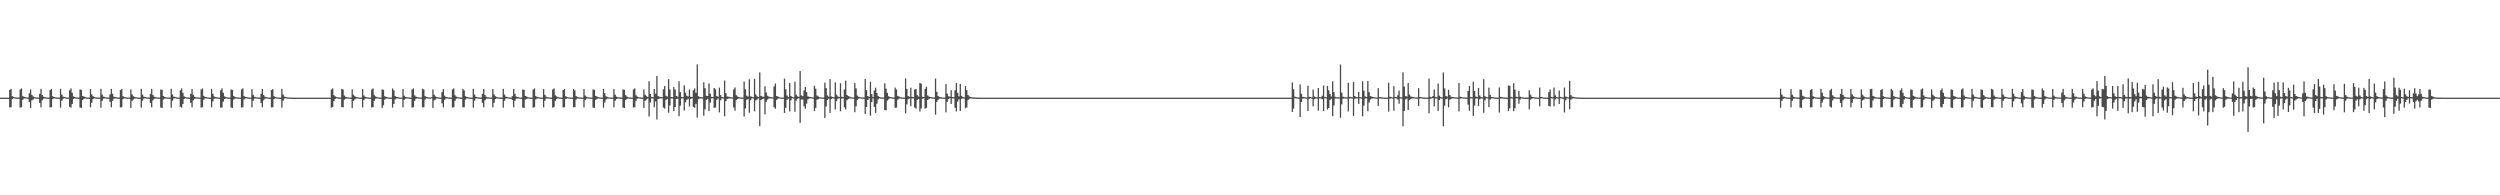 <?xml version="1.0" encoding="UTF-8"?>
<svg xmlns="http://www.w3.org/2000/svg" width="1920" height="150">
  <path d="M0 75.000h1v1.000H0zM1 75.000h1v1.000H1zM2 75.000h1v1.000H2zM3 75.000h1v1.000H3zM4 75.000h1v1.000H4zM5 75.000h1v1.000H5zM6 75.000h1v1.000H6zM7 69.120h1v13.370H7zM8 68.409h1v13.957H8zM9 73.886h1v2.270H9zM10 74.444h1v1.099H10zM11 74.735h1v1.000H11zM12 74.823h1v1.000H12zM13 74.901h1v1.000H13zM14 74.930h1v1.000H14zM15 68.717h1v13.926H15zM16 67.882h1v14.386H16zM17 73.775h1v2.864H17zM18 74.382h1v1.298H18zM19 74.594h1v1.000H19zM20 74.796h1v1.000H20zM21 74.894h1v1.000H21zM22 71.664h1v6.656H22zM23 68.687h1v14.213H23zM24 72.791h1v4.325H24zM25 74.044h1v2.375H25zM26 74.577h1v1.000H26zM27 74.765h1v1.000H27zM28 74.847h1v1.000H28zM29 74.926h1v1.000H29zM30 72.084h1v6.905H30zM31 68.248h1v14.185H31zM32 72.935h1v4.124H32zM33 74.251h1v1.617H33zM34 74.605h1v1.000H34zM35 74.779h1v1.000H35zM36 74.896h1v1.000H36zM37 74.931h1v1.000H37zM38 69.117h1v13.362H38zM39 68.410h1v13.954H39zM40 73.885h1v2.264H40zM41 74.449h1v1.088H41zM42 74.773h1v1.000H42zM43 74.842h1v1.000H43zM44 74.900h1v1.000H44zM45 74.928h1v1.000H45zM46 68.200h1v14.513H46zM47 72.568h1v4.849H47zM48 74.170h1v1.727H48zM49 74.449h1v1.000H49zM50 74.739h1v1.000H50zM51 74.853h1v1.000H51zM52 74.922h1v1.000H52zM53 69.342h1v12.745H53zM54 67.897h1v14.749H54zM55 71.273h1v8.545H55zM56 74.026h1v2.019H56zM57 74.533h1v1.000H57zM58 74.770h1v1.000H58zM59 74.847h1v1.000H59zM60 74.916h1v1.000H60zM61 68.702h1v13.904H61zM62 68.998h1v13.883H62zM63 73.661h1v3.069H63zM64 74.134h1v1.861H64zM65 74.624h1v1.000H65zM66 74.817h1v1.000H66zM67 74.888h1v1.000H67zM68 74.929h1v1.000H68zM69 68.413h1v14.060H69zM70 72.436h1v6.440H70zM71 73.882h1v2.265H71zM72 74.442h1v1.089H72zM73 74.773h1v1.000H73zM74 74.861h1v1.000H74zM75 74.912h1v1.000H75zM76 74.929h1v1.000H76zM77 68.207h1v14.505H77zM78 72.593h1v4.806H78zM79 74.187h1v1.555H79zM80 74.451h1v1.000H80zM81 74.767h1v1.000H81zM82 74.851h1v1.000H82zM83 74.922h1v1.000H83zM84 72.517h1v5.676H84zM85 68.257h1v14.176H85zM86 71.986h1v5.459H86zM87 74.250h1v1.619H87zM88 74.502h1v1.107H88zM89 74.714h1v1.000H89zM90 74.896h1v1.000H90zM91 74.929h1v1.000H91zM92 69.121h1v13.363H92zM93 68.406h1v13.960H93zM94 73.880h1v2.270H94zM95 74.441h1v1.099H95zM96 74.734h1v1.000H96zM97 74.819h1v1.000H97zM98 74.902h1v1.000H98zM99 74.929h1v1.000H99zM100 68.676h1v14.217H100zM101 72.465h1v4.968H101zM102 73.880h1v2.548H102zM103 74.434h1v1.274H103zM104 74.685h1v1.000H104zM105 74.845h1v1.000H105zM106 74.909h1v1.000H106zM107 74.932h1v1.000H107zM108 68.200h1v14.514H108zM109 72.590h1v4.798H109zM110 74.246h1v1.458H110zM111 74.453h1v1.000H111zM112 74.768h1v1.000H112zM113 74.846h1v1.000H113zM114 74.922h1v1.000H114zM115 72.069h1v6.956H115zM116 68.270h1v14.161H116zM117 72.938h1v4.121H117zM118 74.252h1v1.622H118zM119 74.605h1v1.000H119zM120 74.782h1v1.000H120zM121 74.897h1v1.000H121zM122 74.931h1v1.000H122zM123 68.697h1v13.895H123zM124 69.000h1v13.869H124zM125 73.677h1v2.755H125zM126 74.439h1v1.266H126zM127 74.685h1v1.000H127zM128 74.846h1v1.000H128zM129 74.891h1v1.000H129zM130 74.930h1v1.000H130zM131 68.204h1v14.503H131zM132 72.581h1v4.832H132zM133 74.176h1v1.565H133zM134 74.453h1v1.000H134zM135 74.768h1v1.000H135zM136 74.851h1v1.000H136zM137 74.923h1v1.000H137zM138 69.342h1v12.738H138zM139 67.897h1v14.750H139zM140 71.276h1v8.546H140zM141 74.019h1v2.020H141zM142 74.532h1v1.000H142zM143 74.769h1v1.000H143zM144 74.845h1v1.000H144zM145 74.917h1v1.000H145zM146 72.091h1v6.914H146zM147 68.281h1v14.148H147zM148 72.937h1v4.116H148zM149 74.284h1v1.575H149zM150 74.655h1v1.000H150zM151 74.783h1v1.000H151zM152 74.895h1v1.000H152zM153 74.933h1v1.000H153zM154 68.707h1v13.942H154zM155 67.886h1v14.367H155zM156 73.636h1v2.998H156zM157 74.379h1v1.302H157zM158 74.592h1v1.000H158zM159 74.795h1v1.000H159zM160 74.893h1v1.000H160zM161 74.933h1v1.000H161zM162 68.259h1v14.173H162zM163 72.004h1v5.908H163zM164 74.022h1v1.851H164zM165 74.500h1v1.109H165zM166 74.714h1v1.000H166zM167 74.837h1v1.000H167zM168 74.917h1v1.000H168zM169 69.332h1v13.313H169zM170 67.892h1v14.724H170zM171 71.278h1v6.811H171zM172 74.019h1v2.022H172zM173 74.532h1v1.000H173zM174 74.780h1v1.000H174zM175 74.869h1v1.000H175zM176 74.916h1v1.000H176zM177 68.689h1v13.915H177zM178 68.996h1v13.884H178zM179 73.661h1v2.777H179zM180 74.429h1v1.306H180zM181 74.689h1v1.000H181zM182 74.814h1v1.000H182zM183 74.891h1v1.000H183zM184 74.929h1v1.000H184zM185 68.723h1v13.930H185zM186 67.883h1v14.393H186zM187 73.777h1v2.612H187zM188 74.379h1v1.299H188zM189 74.585h1v1.000H189zM190 74.822h1v1.000H190zM191 74.907h1v1.000H191zM192 74.933h1v1.000H192zM193 68.413h1v14.071H193zM194 72.860h1v4.489H194zM195 74.310h1v1.393H195zM196 74.659h1v1.000H196zM197 74.793h1v1.000H197zM198 74.855h1v1.000H198zM199 74.913h1v1.000H199zM200 72.058h1v6.977H200zM201 68.283h1v14.148H201zM202 72.931h1v4.142H202zM203 74.260h1v1.618H203zM204 74.601h1v1.000H204zM205 74.783h1v1.000H205zM206 74.896h1v1.000H206zM207 74.932h1v1.000H207zM208 69.134h1v13.341H208zM209 68.411h1v13.950H209zM210 73.885h1v2.266H210zM211 74.444h1v1.090H211zM212 74.775h1v1.000H212zM213 74.841h1v1.000H213zM214 74.903h1v1.000H214zM215 74.930h1v1.000H215zM216 68.200h1v14.511H216zM217 72.582h1v4.817H217zM218 74.185h1v1.551H218zM219 74.451h1v1.000H219zM220 74.768h1v1.000H220zM221 74.849h1v1.000H221zM222 74.923h1v1.000H222zM223 74.946h1v1.000H223zM224 74.968h1v1.000H224zM225 74.974h1v1.000H225zM226 74.986h1v1.000H226zM227 74.991h1v1.000H227zM228 74.994h1v1.000H228zM229 74.996h1v1.000H229zM230 74.997h1v1.000H230zM231 74.998h1v1.000H231zM232 74.999h1v1.000H232zM233 74.999h1v1.000H233zM234 74.999h1v1.000H234zM235 75.000h1v1.000H235zM236 75.000h1v1.000H236zM237 75.000h1v1.000H237zM238 75.000h1v1.000H238zM239 75.000h1v1.000H239zM240 75.000h1v1.000H240zM241 75.000h1v1.000H241zM242 75.000h1v1.000H242zM243 75.000h1v1.000H243zM244 75.000h1v1.000H244zM245 75.000h1v1.000H245zM246 75.000h1v1.000H246zM247 75.000h1v1.000H247zM248 75.000h1v1.000H248zM249 75.000h1v1.000H249zM250 75.000h1v1.000H250zM251 75.000h1v1.000H251zM252 75.000h1v1.000H252zM253 75.000h1v1.000H253zM254 68.692h1v13.958H254zM255 67.880h1v14.358H255zM256 73.083h1v4.557H256zM257 74.023h1v2.022H257zM258 74.534h1v1.000H258zM259 74.780h1v1.000H259zM260 74.871h1v1.000H260zM261 74.917h1v1.000H261zM262 68.275h1v13.968H262zM263 68.743h1v13.685H263zM264 73.367h1v3.161H264zM265 74.388h1v1.479H265zM266 74.666h1v1.000H266zM267 74.781h1v1.000H267zM268 74.899h1v1.000H268zM269 74.930h1v1.000H269zM270 68.700h1v14.194H270zM271 72.766h1v4.677H271zM272 73.880h1v2.546H272zM273 74.434h1v1.272H273zM274 74.686h1v1.000H274zM275 74.845h1v1.000H275zM276 74.912h1v1.000H276zM277 74.944h1v1.000H277zM278 68.411h1v14.075H278zM279 73.342h1v3.530H279zM280 74.318h1v1.390H280zM281 74.662h1v1.000H281zM282 74.793h1v1.000H282zM283 74.854h1v1.000H283zM284 74.939h1v1.000H284zM285 68.699h1v13.939H285zM286 67.892h1v14.342H286zM287 73.133h1v4.260H287zM288 74.037h1v1.771H288zM289 74.589h1v1.000H289zM290 74.786h1v1.000H290zM291 74.870h1v1.000H291zM292 74.916h1v1.000H292zM293 68.666h1v14.215H293zM294 68.991h1v11.869H294zM295 73.870h1v2.566H295zM296 74.430h1v1.273H296zM297 74.682h1v1.000H297zM298 74.843h1v1.000H298zM299 74.891h1v1.000H299zM300 74.929h1v1.000H300zM301 67.898h1v14.750H301zM302 69.337h1v10.477H302zM303 73.790h1v2.603H303zM304 74.441h1v1.240H304zM305 74.619h1v1.000H305zM306 74.842h1v1.000H306zM307 74.906h1v1.000H307zM308 74.934h1v1.000H308zM309 68.407h1v14.074H309zM310 73.467h1v3.251H310zM311 74.442h1v1.260H311zM312 74.664h1v1.000H312zM313 74.792h1v1.000H313zM314 74.875h1v1.000H314zM315 74.940h1v1.000H315zM316 68.715h1v13.929H316zM317 67.880h1v14.380H317zM318 73.139h1v4.252H318zM319 74.183h1v1.624H319zM320 74.593h1v1.000H320zM321 74.789h1v1.000H321zM322 74.872h1v1.000H322zM323 74.918h1v1.000H323zM324 68.250h1v14.183H324zM325 68.739h1v13.636H325zM326 73.836h1v2.651H326zM327 74.389h1v1.222H327zM328 74.668h1v1.000H328zM329 74.778h1v1.000H329zM330 74.911h1v1.000H330zM331 74.544h1v1.000H331zM332 68.710h1v14.172H332zM333 72.777h1v4.319H333zM334 74.049h1v2.377H334zM335 74.571h1v1.000H335zM336 74.763h1v1.000H336zM337 74.845h1v1.000H337zM338 74.917h1v1.000H338zM339 70.680h1v8.711H339zM340 68.409h1v14.074H340zM341 73.471h1v3.249H341zM342 74.442h1v1.260H342zM343 74.668h1v1.000H343zM344 74.794h1v1.000H344zM345 74.877h1v1.000H345zM346 74.929h1v1.000H346zM347 68.728h1v13.921H347zM348 67.880h1v14.393H348zM349 73.143h1v4.252H349zM350 74.184h1v1.621H350zM351 74.593h1v1.000H351zM352 74.795h1v1.000H352zM353 74.867h1v1.000H353zM354 74.916h1v1.000H354zM355 68.247h1v14.184H355zM356 69.404h1v12.959H356zM357 73.827h1v2.668H357zM358 74.399h1v1.215H358zM359 74.660h1v1.000H359zM360 74.841h1v1.000H360zM361 74.911h1v1.000H361zM362 74.941h1v1.000H362zM363 68.209h1v14.492H363zM364 72.596h1v4.796H364zM365 74.246h1v1.452H365zM366 74.662h1v1.000H366zM367 74.768h1v1.000H367zM368 74.858h1v1.000H368zM369 74.924h1v1.000H369zM370 72.076h1v6.939H370zM371 68.281h1v14.149H371zM372 72.942h1v4.117H372zM373 74.277h1v1.602H373zM374 74.659h1v1.000H374zM375 74.783h1v1.000H375zM376 74.896h1v1.000H376zM377 74.931h1v1.000H377zM378 68.417h1v14.059H378zM379 72.429h1v6.464H379zM380 73.885h1v2.265H380zM381 74.434h1v1.098H381zM382 74.777h1v1.000H382zM383 74.861h1v1.000H383zM384 74.913h1v1.000H384zM385 74.929h1v1.000H385zM386 68.201h1v14.500H386zM387 72.581h1v4.833H387zM388 74.178h1v1.558H388zM389 74.449h1v1.000H389zM390 74.770h1v1.000H390zM391 74.850h1v1.000H391zM392 74.923h1v1.000H392zM393 73.805h1v2.972H393zM394 68.274h1v14.160H394zM395 71.990h1v5.438H395zM396 74.143h1v1.735H396zM397 74.504h1v1.103H397zM398 74.715h1v1.000H398zM399 74.896h1v1.000H399zM400 74.930h1v1.000H400zM401 68.684h1v13.912H401zM402 68.994h1v13.877H402zM403 73.672h1v2.770H403zM404 74.131h1v1.868H404zM405 74.624h1v1.000H405zM406 74.818h1v1.000H406zM407 74.890h1v1.000H407zM408 74.930h1v1.000H408zM409 68.722h1v13.934H409zM410 67.883h1v14.393H410zM411 73.785h1v2.611H411zM412 74.382h1v1.299H412zM413 74.595h1v1.000H413zM414 74.821h1v1.000H414zM415 74.909h1v1.000H415zM416 74.933h1v1.000H416zM417 68.414h1v14.066H417zM418 72.738h1v4.622H418zM419 74.262h1v1.436H419zM420 74.657h1v1.000H420zM421 74.797h1v1.000H421zM422 74.857h1v1.000H422zM423 74.914h1v1.000H423zM424 68.699h1v13.943H424zM425 67.883h1v14.366H425zM426 73.089h1v4.316H426zM427 74.032h1v1.949H427zM428 74.532h1v1.000H428zM429 74.782h1v1.000H429zM430 74.872h1v1.000H430zM431 74.916h1v1.000H431zM432 69.131h1v13.345H432zM433 68.416h1v13.944H433zM434 73.881h1v2.277H434zM435 74.442h1v1.090H435zM436 74.737h1v1.000H436zM437 74.838h1v1.000H437zM438 74.904h1v1.000H438zM439 74.929h1v1.000H439zM440 68.254h1v14.176H440zM441 69.415h1v12.940H441zM442 73.829h1v2.654H442zM443 74.386h1v1.225H443zM444 74.716h1v1.000H444zM445 74.839h1v1.000H445zM446 74.910h1v1.000H446zM447 74.941h1v1.000H447zM448 68.401h1v14.079H448zM449 73.350h1v3.484H449zM450 74.307h1v1.397H450zM451 74.665h1v1.000H451zM452 74.798h1v1.000H452zM453 74.860h1v1.000H453zM454 74.940h1v1.000H454zM455 68.668h1v13.955H455zM456 68.990h1v13.887H456zM457 73.647h1v3.063H457zM458 74.120h1v1.874H458zM459 74.625h1v1.000H459zM460 74.819h1v1.000H460zM461 74.886h1v1.000H461zM462 74.929h1v1.000H462zM463 68.205h1v14.504H463zM464 71.568h1v7.196H464zM465 74.035h1v2.497H465zM466 74.354h1v1.322H466zM467 74.739h1v1.000H467zM468 74.849h1v1.000H468zM469 74.922h1v1.000H469zM470 74.941h1v1.000H470zM471 68.413h1v14.074H471zM472 72.744h1v4.610H472zM473 74.193h1v1.960H473zM474 74.656h1v1.000H474zM475 74.773h1v1.000H475zM476 74.858h1v1.000H476zM477 74.914h1v1.000H477zM478 68.673h1v13.945H478zM479 68.995h1v13.880H479zM480 73.044h1v3.806H480zM481 74.125h1v1.872H481zM482 74.624h1v1.000H482zM483 74.816h1v1.000H483zM484 74.881h1v1.000H484zM485 74.928h1v1.000H485zM486 68.725h1v13.926H486zM487 67.891h1v14.387H487zM488 73.137h1v4.249H488zM489 74.180h1v1.637H489zM490 74.594h1v1.000H490zM491 74.792h1v1.000H491zM492 74.869h1v1.000H492zM493 74.918h1v1.000H493zM494 68.695h1v14.211H494zM495 72.772h1v4.652H495zM496 73.872h1v2.545H496zM497 74.437h1v1.260H497zM498 62.347h1v27.136H498zM499 72.194h1v6.515H499zM500 74.464h1v1.084H500zM501 74.663h1v1.000H501zM502 68.287h1v14.121H502zM503 71.932h1v6.005H503zM504 58.384h1v33.372H504zM505 73.829h1v2.271H505zM506 74.317h1v1.406H506zM507 74.439h1v1.087H507zM508 74.699h1v1.000H508zM509 68.624h1v13.993H509zM510 66.081h1v17.303H510zM511 73.459h1v3.234H511zM512 74.156h1v1.797H512zM513 60.756h1v25.848H513zM514 68.702h1v12.273H514zM515 74.445h1v1.198H515zM516 74.673h1v1.000H516zM517 66.858h1v18.467H517zM518 68.839h1v13.378H518zM519 73.670h1v2.437H519zM520 74.300h1v1.419H520zM521 62.392h1v26.874H521zM522 70.782h1v10.387H522zM523 74.417h1v1.158H523zM524 74.607h1v1.000H524zM525 65.545h1v19.415H525zM526 71.155h1v7.434H526zM527 73.531h1v3.181H527zM528 74.110h1v1.718H528zM529 68.770h1v12.977H529zM530 74.255h1v1.747H530zM531 74.588h1v1.000H531zM532 69.320h1v12.749H532zM533 67.915h1v14.837H533zM534 71.284h1v8.412H534zM535 49.476h1v40.831H535zM536 73.921h1v2.178H536zM537 74.449h1v1.198H537zM538 74.617h1v1.000H538zM539 74.761h1v1.000H539zM540 63.201h1v25.619H540zM541 67.739h1v16.239H541zM542 73.552h1v3.131H542zM543 73.746h1v2.158H543zM544 64.030h1v21.335H544zM545 71.914h1v6.900H545zM546 74.324h1v1.245H546zM547 74.488h1v1.000H547zM548 67.609h1v15.235H548zM549 68.599h1v13.966H549zM550 73.799h1v2.813H550zM551 74.365h1v1.310H551zM552 67.302h1v19.015H552zM553 73.005h1v4.066H553zM554 74.503h1v1.000H554zM555 74.716h1v1.000H555zM556 61.781h1v27.505H556zM557 71.545h1v6.185H557zM558 74.086h1v1.995H558zM559 74.258h1v1.470H559zM560 74.606h1v1.000H560zM561 74.634h1v1.000H561zM562 74.843h1v1.000H562zM563 68.733h1v13.795H563zM564 67.189h1v17.856H564zM565 73.114h1v3.800H565zM566 74.067h1v2.024H566zM567 74.605h1v1.000H567zM568 74.771h1v1.000H568zM569 74.840h1v1.000H569zM570 74.903h1v1.000H570zM571 62.628h1v26.866H571zM572 68.572h1v14.735H572zM573 73.467h1v3.173H573zM574 74.166h1v1.894H574zM575 60.875h1v25.711H575zM576 73.881h1v3.132H576zM577 74.390h1v1.119H577zM578 74.696h1v1.000H578zM579 60.561h1v24.965H579zM580 72.515h1v4.591H580zM581 74.017h1v2.422H581zM582 74.449h1v1.102H582zM583 55.581h1v41.354H583zM584 73.612h1v3.157H584zM585 74.169h1v1.930H585zM586 74.297h1v1.359H586zM587 66.256h1v21.555H587zM588 71.037h1v7.128H588zM589 73.523h1v2.976H589zM590 74.128h1v1.537H590zM591 74.556h1v1.000H591zM592 74.659h1v1.000H592zM593 74.779h1v1.000H593zM594 66.389h1v15.969H594zM595 64.177h1v19.356H595zM596 73.792h1v2.886H596zM597 74.146h1v1.568H597zM598 74.677h1v1.000H598zM599 74.788h1v1.000H599zM600 74.898h1v1.000H600zM601 74.895h1v1.000H601zM602 60.341h1v26.398H602zM603 68.556h1v14.227H603zM604 73.356h1v3.247H604zM605 74.419h1v1.352H605zM606 63.692h1v21.869H606zM607 73.746h1v3.298H607zM608 74.467h1v1.000H608zM609 74.751h1v1.000H609zM610 62.697h1v23.101H610zM611 72.673h1v4.574H611zM612 73.989h1v1.911H612zM613 74.418h1v1.090H613zM614 54.508h1v39.852H614zM615 73.260h1v3.251H615zM616 73.898h1v2.474H616zM617 69.429h1v12.191H617zM618 66.742h1v16.836H618zM619 70.777h1v8.855H619zM620 73.976h1v2.377H620zM621 74.352h1v1.312H621zM622 74.538h1v1.000H622zM623 74.714h1v1.000H623zM624 74.824h1v1.000H624zM625 65.829h1v19.500H625zM626 68.102h1v14.782H626zM627 73.350h1v3.239H627zM628 74.107h1v1.952H628zM629 74.620h1v1.000H629zM630 74.782h1v1.000H630zM631 74.843h1v1.000H631zM632 74.908h1v1.000H632zM633 63.452h1v27.214H633zM634 67.662h1v14.177H634zM635 73.242h1v3.579H635zM636 74.270h1v1.490H636zM637 60.757h1v25.996H637zM638 74.018h1v2.135H638zM639 74.449h1v1.000H639zM640 74.703h1v1.000H640zM641 63.238h1v20.893H641zM642 72.633h1v5.073H642zM643 74.037h1v1.791H643zM644 74.507h1v1.012H644zM645 63.912h1v21.518H645zM646 74.225h1v1.547H646zM647 74.584h1v1.000H647zM648 68.734h1v13.758H648zM649 61.905h1v22.074H649zM650 72.896h1v4.132H650zM651 73.802h1v2.278H651zM652 74.191h1v1.401H652zM653 74.675h1v1.000H653zM654 74.732h1v1.000H654zM655 74.852h1v1.000H655zM656 63.869h1v22.283H656zM657 67.851h1v13.798H657zM658 73.392h1v3.298H658zM659 74.321h1v1.468H659zM660 74.593h1v1.000H660zM661 74.763h1v1.000H661zM662 74.815h1v1.000H662zM663 74.913h1v1.000H663zM664 60.609h1v26.885H664zM665 69.258h1v12.942H665zM666 73.719h1v3.071H666zM667 74.374h1v1.197H667zM668 62.853h1v26.043H668zM669 72.240h1v6.203H669zM670 74.479h1v1.051H670zM671 69.425h1v12.689H671zM672 67.322h1v19.366H672zM673 71.422h1v8.207H673zM674 73.772h1v2.477H674zM675 74.519h1v1.000H675zM676 74.763h1v1.000H676zM677 74.815h1v1.000H677zM678 74.900h1v1.000H678zM679 63.973h1v20.604H679zM680 68.040h1v16.769H680zM681 71.344h1v5.914H681zM682 73.951h1v2.306H682zM683 74.464h1v1.000H683zM684 74.640h1v1.000H684zM685 74.811h1v1.000H685zM686 74.875h1v1.000H686zM687 67.259h1v15.579H687zM688 68.771h1v13.855H688zM689 73.604h1v2.978H689zM690 74.202h1v1.556H690zM691 74.619h1v1.000H691zM692 74.760h1v1.000H692zM693 74.882h1v1.000H693zM694 74.928h1v1.000H694zM695 60.271h1v26.737H695zM696 68.230h1v11.939H696zM697 73.768h1v2.449H697zM698 74.325h1v1.374H698zM699 67.310h1v14.260H699zM700 74.368h1v1.222H700zM701 74.589h1v1.000H701zM702 68.660h1v13.899H702zM703 68.302h1v15.174H703zM704 73.134h1v3.594H704zM705 74.142h1v1.841H705zM706 63.751h1v21.888H706zM707 64.228h1v19.051H707zM708 74.327h1v1.490H708zM709 74.502h1v1.000H709zM710 68.238h1v15.213H710zM711 66.574h1v16.248H711zM712 73.307h1v3.504H712zM713 74.129h1v1.849H713zM714 74.498h1v1.000H714zM715 74.656h1v1.000H715zM716 74.800h1v1.000H716zM717 74.866h1v1.000H717zM718 60.299h1v27.774H718zM719 70.527h1v7.744H719zM720 73.709h1v2.993H720zM721 74.413h1v1.343H721zM722 74.672h1v1.000H722zM723 74.796h1v1.000H723zM724 74.887h1v1.000H724zM725 74.905h1v1.000H725zM726 64.626h1v21.696H726zM727 71.956h1v6.278H727zM728 73.874h1v2.108H728zM729 74.283h1v1.226H729zM730 69.270h1v10.597H730zM731 74.491h1v1.044H731zM732 74.701h1v1.000H732zM733 69.311h1v13.425H733zM734 63.732h1v21.891H734zM735 71.261h1v6.791H735zM736 73.960h1v2.288H736zM737 64.456h1v20.790H737zM738 73.637h1v2.314H738zM739 74.558h1v1.000H739zM740 74.765h1v1.000H740zM741 66.078h1v17.082H741zM742 69.173h1v13.300H742zM743 72.970h1v3.931H743zM744 74.096h1v1.770H744zM745 74.456h1v1.105H745zM746 74.661h1v1.000H746zM747 74.809h1v1.000H747zM748 74.878h1v1.000H748zM749 74.908h1v1.000H749zM750 74.957h1v1.000H750zM751 74.973h1v1.000H751zM752 74.977h1v1.000H752zM753 74.987h1v1.000H753zM754 74.992h1v1.000H754zM755 74.988h1v1.000H755zM756 74.987h1v1.000H756zM757 74.993h1v1.000H757zM758 74.995h1v1.000H758zM759 74.994h1v1.000H759zM760 74.996h1v1.000H760zM761 74.996h1v1.000H761zM762 74.997h1v1.000H762zM763 74.997h1v1.000H763zM764 74.994h1v1.000H764zM765 74.996h1v1.000H765zM766 74.997h1v1.000H766zM767 74.998h1v1.000H767zM768 74.998h1v1.000H768zM769 74.998h1v1.000H769zM770 74.999h1v1.000H770zM771 74.997h1v1.000H771zM772 74.998h1v1.000H772zM773 74.997h1v1.000H773zM774 74.999h1v1.000H774zM775 74.999h1v1.000H775zM776 74.999h1v1.000H776zM777 75.000h1v1.000H777zM778 74.998h1v1.000H778zM779 75.000h1v1.000H779zM780 75.000h1v1.000H780zM781 74.996h1v1.000H781zM782 75.000h1v1.000H782zM783 75.000h1v1.000H783zM784 75.000h1v1.000H784zM785 75.000h1v1.000H785zM786 75.000h1v1.000H786zM787 75.000h1v1.000H787zM788 75.000h1v1.000H788zM789 75.000h1v1.000H789zM790 75.000h1v1.000H790zM791 75.000h1v1.000H791zM792 75.000h1v1.000H792zM793 75.000h1v1.000H793zM794 75.000h1v1.000H794zM795 75.000h1v1.000H795zM796 75.000h1v1.000H796zM797 75.000h1v1.000H797zM798 75.000h1v1.000H798zM799 75.000h1v1.000H799zM800 75.000h1v1.000H800zM801 75.000h1v1.000H801zM802 75.000h1v1.000H802zM803 75.000h1v1.000H803zM804 75.000h1v1.000H804zM805 75.000h1v1.000H805zM806 75.000h1v1.000H806zM807 75.000h1v1.000H807zM808 75.000h1v1.000H808zM809 75.000h1v1.000H809zM810 75.000h1v1.000H810zM811 75.000h1v1.000H811zM812 75.000h1v1.000H812zM813 75.000h1v1.000H813zM814 75.000h1v1.000H814zM815 75.000h1v1.000H815zM816 75.000h1v1.000H816zM817 75.000h1v1.000H817zM818 75.000h1v1.000H818zM819 75.000h1v1.000H819zM820 75.000h1v1.000H820zM821 75.000h1v1.000H821zM822 75.000h1v1.000H822zM823 75.000h1v1.000H823zM824 75.000h1v1.000H824zM825 75.000h1v1.000H825zM826 75.000h1v1.000H826zM827 75.000h1v1.000H827zM828 75.000h1v1.000H828zM829 75.000h1v1.000H829zM830 75.000h1v1.000H830zM831 75.000h1v1.000H831zM832 75.000h1v1.000H832zM833 75.000h1v1.000H833zM834 75.000h1v1.000H834zM835 75.000h1v1.000H835zM836 75.000h1v1.000H836zM837 75.000h1v1.000H837zM838 75.000h1v1.000H838zM839 75.000h1v1.000H839zM840 75.000h1v1.000H840zM841 75.000h1v1.000H841zM842 75.000h1v1.000H842zM843 75.000h1v1.000H843zM844 75.000h1v1.000H844zM845 75.000h1v1.000H845zM846 75.000h1v1.000H846zM847 75.000h1v1.000H847zM848 75.000h1v1.000H848zM849 75.000h1v1.000H849zM850 75.000h1v1.000H850zM851 75.000h1v1.000H851zM852 75.000h1v1.000H852zM853 75.000h1v1.000H853zM854 75.000h1v1.000H854zM855 75.000h1v1.000H855zM856 75.000h1v1.000H856zM857 75.000h1v1.000H857zM858 75.000h1v1.000H858zM859 75.000h1v1.000H859zM860 75.000h1v1.000H860zM861 75.000h1v1.000H861zM862 75.000h1v1.000H862zM863 75.000h1v1.000H863zM864 75.000h1v1.000H864zM865 75.000h1v1.000H865zM866 75.000h1v1.000H866zM867 75.000h1v1.000H867zM868 75.000h1v1.000H868zM869 75.000h1v1.000H869zM870 75.000h1v1.000H870zM871 75.000h1v1.000H871zM872 75.000h1v1.000H872zM873 75.000h1v1.000H873zM874 75.000h1v1.000H874zM875 75.000h1v1.000H875zM876 75.000h1v1.000H876zM877 75.000h1v1.000H877zM878 75.000h1v1.000H878zM879 75.000h1v1.000H879zM880 75.000h1v1.000H880zM881 75.000h1v1.000H881zM882 75.000h1v1.000H882zM883 75.000h1v1.000H883zM884 75.000h1v1.000H884zM885 75.000h1v1.000H885zM886 75.000h1v1.000H886zM887 75.000h1v1.000H887zM888 75.000h1v1.000H888zM889 75.000h1v1.000H889zM890 75.000h1v1.000H890zM891 75.000h1v1.000H891zM892 75.000h1v1.000H892zM893 75.000h1v1.000H893zM894 75.000h1v1.000H894zM895 75.000h1v1.000H895zM896 75.000h1v1.000H896zM897 75.000h1v1.000H897zM898 75.000h1v1.000H898zM899 75.000h1v1.000H899zM900 75.000h1v1.000H900zM901 75.000h1v1.000H901zM902 75.000h1v1.000H902zM903 75.000h1v1.000H903zM904 75.000h1v1.000H904zM905 75.000h1v1.000H905zM906 75.000h1v1.000H906zM907 75.000h1v1.000H907zM908 75.000h1v1.000H908zM909 75.000h1v1.000H909zM910 75.000h1v1.000H910zM911 75.000h1v1.000H911zM912 75.000h1v1.000H912zM913 75.000h1v1.000H913zM914 75.000h1v1.000H914zM915 75.000h1v1.000H915zM916 75.000h1v1.000H916zM917 75.000h1v1.000H917zM918 75.000h1v1.000H918zM919 75.000h1v1.000H919zM920 75.000h1v1.000H920zM921 75.000h1v1.000H921zM922 75.000h1v1.000H922zM923 75.000h1v1.000H923zM924 75.000h1v1.000H924zM925 75.000h1v1.000H925zM926 75.000h1v1.000H926zM927 75.000h1v1.000H927zM928 75.000h1v1.000H928zM929 75.000h1v1.000H929zM930 75.000h1v1.000H930zM931 75.000h1v1.000H931zM932 75.000h1v1.000H932zM933 75.000h1v1.000H933zM934 75.000h1v1.000H934zM935 75.000h1v1.000H935zM936 75.000h1v1.000H936zM937 75.000h1v1.000H937zM938 75.000h1v1.000H938zM939 75.000h1v1.000H939zM940 75.000h1v1.000H940zM941 75.000h1v1.000H941zM942 75.000h1v1.000H942zM943 75.000h1v1.000H943zM944 75.000h1v1.000H944zM945 75.000h1v1.000H945zM946 75.000h1v1.000H946zM947 75.000h1v1.000H947zM948 75.000h1v1.000H948zM949 75.000h1v1.000H949zM950 75.000h1v1.000H950zM951 75.000h1v1.000H951zM952 75.000h1v1.000H952zM953 75.000h1v1.000H953zM954 75.000h1v1.000H954zM955 75.000h1v1.000H955zM956 75.000h1v1.000H956zM957 75.000h1v1.000H957zM958 75.000h1v1.000H958zM959 75.000h1v1.000H959zM960 75.000h1v1.000H960zM961 75.000h1v1.000H961zM962 75.000h1v1.000H962zM963 75.000h1v1.000H963zM964 75.000h1v1.000H964zM965 75.000h1v1.000H965zM966 75.000h1v1.000H966zM967 75.000h1v1.000H967zM968 75.000h1v1.000H968zM969 75.000h1v1.000H969zM970 75.000h1v1.000H970zM971 75.000h1v1.000H971zM972 75.000h1v1.000H972zM973 75.000h1v1.000H973zM974 75.000h1v1.000H974zM975 75.000h1v1.000H975zM976 75.000h1v1.000H976zM977 75.000h1v1.000H977zM978 75.000h1v1.000H978zM979 75.000h1v1.000H979zM980 75.000h1v1.000H980zM981 75.000h1v1.000H981zM982 75.000h1v1.000H982zM983 75.000h1v1.000H983zM984 75.000h1v1.000H984zM985 75.000h1v1.000H985zM986 75.000h1v1.000H986zM987 75.000h1v1.000H987zM988 75.000h1v1.000H988zM989 75.000h1v1.000H989zM990 75.000h1v1.000H990zM991 75.000h1v1.000H991zM992 63.333h1v22.652H992zM993 68.512h1v14.928H993zM994 74.266h1v1.252H994zM995 74.520h1v1.000H995zM996 74.789h1v1.000H996zM997 74.855h1v1.000H997zM998 64.824h1v25.013H998zM999 72.000h1v6.364H999zM1000 74.348h1v1.403H1000zM1001 74.519h1v1.000H1001zM1002 74.701h1v1.000H1002zM1003 74.843h1v1.000H1003zM1004 65.875h1v19.419H1004zM1005 74.359h1v1.455H1005zM1006 74.494h1v1.000H1006zM1007 74.813h1v1.000H1007zM1008 68.816h1v12.838H1008zM1009 74.106h1v2.045H1009zM1010 74.655h1v1.000H1010zM1011 74.762h1v1.000H1011zM1012 67.603h1v17.324H1012zM1013 74.524h1v1.009H1013zM1014 74.701h1v1.000H1014zM1015 73.525h1v2.732H1015zM1016 65.707h1v19.631H1016zM1017 74.448h1v1.027H1017zM1018 74.668h1v1.000H1018zM1019 65.993h1v18.137H1019zM1020 69.363h1v13.567H1020zM1021 72.257h1v4.498H1021zM1022 74.124h1v1.718H1022zM1023 62.433h1v26.831H1023zM1024 70.779h1v10.278H1024zM1025 74.331h1v1.398H1025zM1026 74.633h1v1.000H1026zM1027 74.719h1v1.000H1027zM1028 74.792h1v1.000H1028zM1029 49.553h1v40.828H1029zM1030 71.079h1v9.056H1030zM1031 74.267h1v1.517H1031zM1032 74.622h1v1.000H1032zM1033 74.702h1v1.000H1033zM1034 74.789h1v1.000H1034zM1035 63.661h1v21.934H1035zM1036 74.301h1v1.442H1036zM1037 74.540h1v1.000H1037zM1038 74.788h1v1.000H1038zM1039 62.904h1v26.106H1039zM1040 73.736h1v2.183H1040zM1041 74.509h1v1.000H1041zM1042 74.710h1v1.000H1042zM1043 70.633h1v9.177H1043zM1044 74.532h1v1.000H1044zM1045 74.784h1v1.000H1045zM1046 62.399h1v26.941H1046zM1047 69.623h1v11.586H1047zM1048 74.071h1v1.652H1048zM1049 74.552h1v1.000H1049zM1050 62.182h1v23.201H1050zM1051 70.786h1v7.986H1051zM1052 73.818h1v2.683H1052zM1053 74.125h1v1.642H1053zM1054 74.460h1v1.067H1054zM1055 74.632h1v1.000H1055zM1056 74.791h1v1.000H1056zM1057 74.883h1v1.000H1057zM1058 67.696h1v13.608H1058zM1059 74.459h1v1.111H1059zM1060 74.610h1v1.000H1060zM1061 74.818h1v1.000H1061zM1062 74.887h1v1.000H1062zM1063 74.924h1v1.000H1063zM1064 74.933h1v1.000H1064zM1065 74.968h1v1.000H1065zM1066 63.528h1v22.243H1066zM1067 74.282h1v1.474H1067zM1068 74.536h1v1.000H1068zM1069 74.794h1v1.000H1069zM1070 66.158h1v18.955H1070zM1071 74.459h1v1.012H1071zM1072 74.659h1v1.000H1072zM1073 73.163h1v3.218H1073zM1074 69.593h1v10.084H1074zM1075 74.681h1v1.000H1075zM1076 74.749h1v1.000H1076zM1077 55.572h1v41.397H1077zM1078 66.458h1v18.805H1078zM1079 73.763h1v2.579H1079zM1080 74.213h1v1.481H1080zM1081 63.725h1v20.751H1081zM1082 72.589h1v4.266H1082zM1083 74.070h1v2.013H1083zM1084 74.359h1v1.241H1084zM1085 74.578h1v1.000H1085zM1086 74.686h1v1.000H1086zM1087 74.809h1v1.000H1087zM1088 74.866h1v1.000H1088zM1089 67.698h1v13.634H1089zM1090 74.464h1v1.103H1090zM1091 74.616h1v1.000H1091zM1092 74.807h1v1.000H1092zM1093 74.877h1v1.000H1093zM1094 74.929h1v1.000H1094zM1095 74.944h1v1.000H1095zM1096 74.966h1v1.000H1096zM1097 60.363h1v26.649H1097zM1098 74.374h1v1.473H1098zM1099 74.664h1v1.000H1099zM1100 73.786h1v1.577H1100zM1101 68.782h1v12.911H1101zM1102 74.401h1v1.158H1102zM1103 74.697h1v1.000H1103zM1104 64.132h1v21.187H1104zM1105 73.452h1v3.372H1105zM1106 74.540h1v1.000H1106zM1107 74.791h1v1.000H1107zM1108 55.585h1v41.362H1108zM1109 67.903h1v13.293H1109zM1110 73.785h1v2.379H1110zM1111 74.259h1v1.437H1111zM1112 68.901h1v13.550H1112zM1113 72.978h1v3.618H1113zM1114 74.271h1v1.642H1114zM1115 74.470h1v1.087H1115zM1116 74.588h1v1.000H1116zM1117 74.787h1v1.000H1117zM1118 74.788h1v1.000H1118zM1119 74.913h1v1.000H1119zM1120 63.682h1v21.943H1120zM1121 74.290h1v1.495H1121zM1122 74.539h1v1.000H1122zM1123 74.788h1v1.000H1123zM1124 74.794h1v1.000H1124zM1125 74.855h1v1.000H1125zM1126 74.911h1v1.000H1126zM1127 69.894h1v10.468H1127zM1128 66.029h1v19.011H1128zM1129 74.440h1v1.055H1129zM1130 74.708h1v1.000H1130zM1131 62.720h1v26.287H1131zM1132 69.787h1v11.292H1132zM1133 74.072h1v1.652H1133zM1134 74.537h1v1.000H1134zM1135 67.524h1v13.969H1135zM1136 73.353h1v2.877H1136zM1137 74.549h1v1.000H1137zM1138 74.748h1v1.000H1138zM1139 60.807h1v25.787H1139zM1140 73.884h1v3.154H1140zM1141 74.468h1v1.000H1141zM1142 74.696h1v1.000H1142zM1143 67.275h1v14.960H1143zM1144 72.874h1v3.600H1144zM1145 74.440h1v1.154H1145zM1146 74.607h1v1.000H1146zM1147 74.789h1v1.000H1147zM1148 74.861h1v1.000H1148zM1149 74.906h1v1.000H1149zM1150 74.946h1v1.000H1150zM1151 67.196h1v19.215H1151zM1152 74.270h1v1.439H1152zM1153 74.578h1v1.000H1153zM1154 74.775h1v1.000H1154zM1155 74.865h1v1.000H1155zM1156 74.889h1v1.000H1156zM1157 74.921h1v1.000H1157zM1158 65.677h1v19.670H1158zM1159 65.885h1v17.337H1159zM1160 74.413h1v1.101H1160zM1161 74.703h1v1.000H1161zM1162 63.918h1v21.507H1162zM1163 68.841h1v14.254H1163zM1164 74.303h1v1.199H1164zM1165 74.587h1v1.000H1165zM1166 69.771h1v9.873H1166zM1167 74.182h1v2.251H1167zM1168 74.580h1v1.000H1168zM1169 74.818h1v1.000H1169zM1170 74.882h1v1.000H1170zM1171 74.931h1v1.000H1171zM1172 74.945h1v1.000H1172zM1173 74.961h1v1.000H1173zM1174 69.333h1v14.611H1174zM1175 72.663h1v3.924H1175zM1176 74.270h1v1.514H1176zM1177 74.510h1v1.000H1177zM1178 74.730h1v1.000H1178zM1179 74.816h1v1.000H1179zM1180 74.878h1v1.000H1180zM1181 74.939h1v1.000H1181zM1182 67.269h1v14.437H1182zM1183 74.422h1v1.135H1183zM1184 74.581h1v1.000H1184zM1185 74.839h1v1.000H1185zM1186 74.899h1v1.000H1186zM1187 74.931h1v1.000H1187zM1188 74.951h1v1.000H1188zM1189 70.771h1v10.562H1189zM1190 68.791h1v12.969H1190zM1191 74.383h1v1.154H1191zM1192 74.698h1v1.000H1192zM1193 67.251h1v14.450H1193zM1194 73.208h1v3.091H1194zM1195 74.532h1v1.000H1195zM1196 74.761h1v1.000H1196zM1197 69.504h1v10.334H1197zM1198 74.397h1v1.130H1198zM1199 74.717h1v1.000H1199zM1200 74.824h1v1.000H1200zM1201 67.274h1v19.029H1201zM1202 74.113h1v2.874H1202zM1203 74.532h1v1.000H1203zM1204 74.781h1v1.000H1204zM1205 62.035h1v21.826H1205zM1206 73.004h1v3.549H1206zM1207 74.238h1v1.529H1207zM1208 74.318h1v1.225H1208zM1209 74.643h1v1.000H1209zM1210 74.818h1v1.000H1210zM1211 74.864h1v1.000H1211zM1212 74.931h1v1.000H1212zM1213 74.951h1v1.000H1213zM1214 74.962h1v1.000H1214zM1215 74.981h1v1.000H1215zM1216 74.989h1v1.000H1216zM1217 74.993h1v1.000H1217zM1218 74.992h1v1.000H1218zM1219 74.987h1v1.000H1219zM1220 74.992h1v1.000H1220zM1221 74.996h1v1.000H1221zM1222 74.997h1v1.000H1222zM1223 74.991h1v1.000H1223zM1224 74.996h1v1.000H1224zM1225 74.997h1v1.000H1225zM1226 74.998h1v1.000H1226zM1227 74.998h1v1.000H1227zM1228 74.993h1v1.000H1228zM1229 74.998h1v1.000H1229zM1230 74.998h1v1.000H1230zM1231 74.998h1v1.000H1231zM1232 74.998h1v1.000H1232zM1233 74.999h1v1.000H1233zM1234 74.999h1v1.000H1234zM1235 74.999h1v1.000H1235zM1236 74.999h1v1.000H1236zM1237 74.999h1v1.000H1237zM1238 75.000h1v1.000H1238zM1239 75.000h1v1.000H1239zM1240 75.000h1v1.000H1240zM1241 75.000h1v1.000H1241zM1242 75.000h1v1.000H1242zM1243 75.000h1v1.000H1243zM1244 75.000h1v1.000H1244zM1245 75.000h1v1.000H1245zM1246 75.000h1v1.000H1246zM1247 75.000h1v1.000H1247zM1248 75.000h1v1.000H1248zM1249 75.000h1v1.000H1249zM1250 75.000h1v1.000H1250zM1251 75.000h1v1.000H1251zM1252 75.000h1v1.000H1252zM1253 75.000h1v1.000H1253zM1254 75.000h1v1.000H1254zM1255 75.000h1v1.000H1255zM1256 75.000h1v1.000H1256zM1257 75.000h1v1.000H1257zM1258 75.000h1v1.000H1258zM1259 75.000h1v1.000H1259zM1260 75.000h1v1.000H1260zM1261 75.000h1v1.000H1261zM1262 75.000h1v1.000H1262zM1263 75.000h1v1.000H1263zM1264 75.000h1v1.000H1264zM1265 75.000h1v1.000H1265zM1266 75.000h1v1.000H1266zM1267 75.000h1v1.000H1267zM1268 75.000h1v1.000H1268zM1269 75.000h1v1.000H1269zM1270 75.000h1v1.000H1270zM1271 75.000h1v1.000H1271zM1272 75.000h1v1.000H1272zM1273 75.000h1v1.000H1273zM1274 75.000h1v1.000H1274zM1275 75.000h1v1.000H1275zM1276 75.000h1v1.000H1276zM1277 75.000h1v1.000H1277zM1278 75.000h1v1.000H1278zM1279 75.000h1v1.000H1279zM1280 75.000h1v1.000H1280zM1281 75.000h1v1.000H1281zM1282 75.000h1v1.000H1282zM1283 75.000h1v1.000H1283zM1284 75.000h1v1.000H1284zM1285 75.000h1v1.000H1285zM1286 75.000h1v1.000H1286zM1287 75.000h1v1.000H1287zM1288 75.000h1v1.000H1288zM1289 75.000h1v1.000H1289zM1290 75.000h1v1.000H1290zM1291 75.000h1v1.000H1291zM1292 75.000h1v1.000H1292zM1293 75.000h1v1.000H1293zM1294 75.000h1v1.000H1294zM1295 75.000h1v1.000H1295zM1296 75.000h1v1.000H1296zM1297 75.000h1v1.000H1297zM1298 75.000h1v1.000H1298zM1299 75.000h1v1.000H1299zM1300 75.000h1v1.000H1300zM1301 75.000h1v1.000H1301zM1302 75.000h1v1.000H1302zM1303 75.000h1v1.000H1303zM1304 75.000h1v1.000H1304zM1305 75.000h1v1.000H1305zM1306 75.000h1v1.000H1306zM1307 75.000h1v1.000H1307zM1308 75.000h1v1.000H1308zM1309 75.000h1v1.000H1309zM1310 75.000h1v1.000H1310zM1311 75.000h1v1.000H1311zM1312 75.000h1v1.000H1312zM1313 75.000h1v1.000H1313zM1314 75.000h1v1.000H1314zM1315 75.000h1v1.000H1315zM1316 75.000h1v1.000H1316zM1317 75.000h1v1.000H1317zM1318 75.000h1v1.000H1318zM1319 75.000h1v1.000H1319zM1320 75.000h1v1.000H1320zM1321 75.000h1v1.000H1321zM1322 75.000h1v1.000H1322zM1323 75.000h1v1.000H1323zM1324 75.000h1v1.000H1324zM1325 75.000h1v1.000H1325zM1326 75.000h1v1.000H1326zM1327 75.000h1v1.000H1327zM1328 75.000h1v1.000H1328zM1329 75.000h1v1.000H1329zM1330 75.000h1v1.000H1330zM1331 75.000h1v1.000H1331zM1332 75.000h1v1.000H1332zM1333 75.000h1v1.000H1333zM1334 75.000h1v1.000H1334zM1335 75.000h1v1.000H1335zM1336 75.000h1v1.000H1336zM1337 75.000h1v1.000H1337zM1338 75.000h1v1.000H1338zM1339 75.000h1v1.000H1339zM1340 75.000h1v1.000H1340zM1341 75.000h1v1.000H1341zM1342 75.000h1v1.000H1342zM1343 75.000h1v1.000H1343zM1344 75.000h1v1.000H1344zM1345 75.000h1v1.000H1345zM1346 75.000h1v1.000H1346zM1347 75.000h1v1.000H1347zM1348 75.000h1v1.000H1348zM1349 75.000h1v1.000H1349zM1350 75.000h1v1.000H1350zM1351 75.000h1v1.000H1351zM1352 75.000h1v1.000H1352zM1353 75.000h1v1.000H1353zM1354 75.000h1v1.000H1354zM1355 75.000h1v1.000H1355zM1356 75.000h1v1.000H1356zM1357 75.000h1v1.000H1357zM1358 75.000h1v1.000H1358zM1359 75.000h1v1.000H1359zM1360 75.000h1v1.000H1360zM1361 75.000h1v1.000H1361zM1362 75.000h1v1.000H1362zM1363 75.000h1v1.000H1363zM1364 75.000h1v1.000H1364zM1365 75.000h1v1.000H1365zM1366 75.000h1v1.000H1366zM1367 68.200h1v14.532H1367zM1368 72.580h1v4.841H1368zM1369 74.170h1v1.798H1369zM1370 74.358h1v1.102H1370zM1371 74.740h1v1.000H1371zM1372 74.849h1v1.000H1372zM1373 74.923h1v1.000H1373zM1374 74.948h1v1.000H1374zM1375 68.416h1v14.068H1375zM1376 72.747h1v4.602H1376zM1377 74.266h1v1.590H1377zM1378 74.657h1v1.000H1378zM1379 74.795h1v1.000H1379zM1380 74.858h1v1.000H1380zM1381 74.916h1v1.000H1381zM1382 68.690h1v13.913H1382zM1383 68.993h1v13.878H1383zM1384 73.548h1v3.169H1384zM1385 74.123h1v1.866H1385zM1386 74.625h1v1.000H1386zM1387 74.814h1v1.000H1387zM1388 74.885h1v1.000H1388zM1389 74.927h1v1.000H1389zM1390 69.131h1v13.348H1390zM1391 68.408h1v13.964H1391zM1392 73.889h1v2.263H1392zM1393 74.443h1v1.090H1393zM1394 74.773h1v1.000H1394zM1395 74.842h1v1.000H1395zM1396 74.901h1v1.000H1396zM1397 74.929h1v1.000H1397zM1398 68.259h1v14.170H1398zM1399 71.276h1v7.425H1399zM1400 73.830h1v2.649H1400zM1401 74.470h1v1.143H1401zM1402 74.715h1v1.000H1402zM1403 74.836h1v1.000H1403zM1404 74.910h1v1.000H1404zM1405 69.363h1v12.486H1405zM1406 68.203h1v14.501H1406zM1407 73.158h1v3.995H1407zM1408 74.247h1v1.454H1408zM1409 74.659h1v1.000H1409zM1410 74.796h1v1.000H1410zM1411 74.891h1v1.000H1411zM1412 74.922h1v1.000H1412zM1413 72.073h1v6.972H1413zM1414 68.280h1v14.152H1414zM1415 72.928h1v4.135H1415zM1416 74.281h1v1.589H1416zM1417 74.656h1v1.000H1417zM1418 74.784h1v1.000H1418zM1419 74.897h1v1.000H1419zM1420 74.932h1v1.000H1420zM1421 68.423h1v14.059H1421zM1422 72.426h1v6.473H1422zM1423 73.886h1v2.265H1423zM1424 74.441h1v1.089H1424zM1425 74.774h1v1.000H1425zM1426 74.856h1v1.000H1426zM1427 74.912h1v1.000H1427zM1428 74.929h1v1.000H1428zM1429 68.704h1v14.181H1429zM1430 72.773h1v4.334H1430zM1431 73.971h1v2.453H1431zM1432 74.555h1v1.000H1432zM1433 74.767h1v1.000H1433zM1434 74.840h1v1.000H1434zM1435 74.917h1v1.000H1435zM1436 68.476h1v14.093H1436zM1437 68.205h1v14.506H1437zM1438 73.689h1v3.473H1438zM1439 74.239h1v1.441H1439zM1440 74.667h1v1.000H1440zM1441 74.802h1v1.000H1441zM1442 74.894h1v1.000H1442zM1443 74.925h1v1.000H1443zM1444 69.128h1v13.347H1444zM1445 68.419h1v13.947H1445zM1446 73.874h1v2.282H1446zM1447 74.443h1v1.097H1447zM1448 74.731h1v1.000H1448zM1449 74.823h1v1.000H1449zM1450 74.902h1v1.000H1450zM1451 74.929h1v1.000H1451zM1452 68.259h1v14.167H1452zM1453 69.407h1v12.957H1453zM1454 73.823h1v2.664H1454zM1455 74.385h1v1.226H1455zM1456 74.663h1v1.000H1456zM1457 74.834h1v1.000H1457zM1458 74.913h1v1.000H1458zM1459 69.326h1v12.743H1459zM1460 67.895h1v14.748H1460zM1461 71.272h1v8.552H1461zM1462 73.801h1v2.601H1462zM1463 74.527h1v1.000H1463zM1464 74.760h1v1.000H1464zM1465 74.843h1v1.000H1465zM1466 74.917h1v1.000H1466zM1467 68.682h1v13.908H1467zM1468 69.001h1v13.870H1468zM1469 73.552h1v3.165H1469zM1470 74.126h1v1.862H1470zM1471 74.626h1v1.000H1471zM1472 74.817h1v1.000H1472zM1473 74.884h1v1.000H1473zM1474 74.926h1v1.000H1474zM1475 68.726h1v13.926H1475zM1476 67.889h1v14.388H1476zM1477 73.297h1v3.394H1477zM1478 74.369h1v1.330H1478zM1479 74.594h1v1.000H1479zM1480 74.800h1v1.000H1480zM1481 74.869h1v1.000H1481zM1482 74.934h1v1.000H1482zM1483 68.695h1v14.211H1483zM1484 72.772h1v4.652H1484zM1485 73.872h1v2.545H1485zM1486 74.551h1v1.000H1486zM1487 74.764h1v1.000H1487zM1488 74.844h1v1.000H1488zM1489 74.917h1v1.000H1489zM1490 69.334h1v12.743H1490zM1491 67.895h1v14.750H1491zM1492 71.276h1v8.538H1492zM1493 74.025h1v2.003H1493zM1494 74.525h1v1.000H1494zM1495 74.767h1v1.000H1495zM1496 74.847h1v1.000H1496zM1497 74.917h1v1.000H1497zM1498 68.669h1v13.953H1498zM1499 68.993h1v13.883H1499zM1500 73.664h1v2.890H1500zM1501 74.125h1v1.866H1501zM1502 74.623h1v1.000H1502zM1503 74.821h1v1.000H1503zM1504 74.885h1v1.000H1504zM1505 74.928h1v1.000H1505zM1506 68.724h1v13.926H1506zM1507 67.884h1v14.387H1507zM1508 73.292h1v3.343H1508zM1509 74.370h1v1.302H1509zM1510 74.597h1v1.000H1510zM1511 74.799h1v1.000H1511zM1512 74.894h1v1.000H1512zM1513 74.933h1v1.000H1513zM1514 68.201h1v14.505H1514zM1515 72.587h1v4.815H1515zM1516 74.180h1v1.537H1516zM1517 74.452h1v1.000H1517zM1518 74.766h1v1.000H1518zM1519 74.851h1v1.000H1519zM1520 74.923h1v1.000H1520zM1521 68.692h1v13.912H1521zM1522 68.997h1v13.886H1522zM1523 73.048h1v3.808H1523zM1524 74.128h1v1.860H1524zM1525 74.627h1v1.000H1525zM1526 74.819h1v1.000H1526zM1527 74.885h1v1.000H1527zM1528 74.927h1v1.000H1528zM1529 68.272h1v13.974H1529zM1530 68.746h1v13.680H1530zM1531 73.369h1v3.155H1531zM1532 74.385h1v1.484H1532zM1533 74.659h1v1.000H1533zM1534 74.780h1v1.000H1534zM1535 74.901h1v1.000H1535zM1536 74.932h1v1.000H1536zM1537 68.196h1v14.521H1537zM1538 72.601h1v4.791H1538zM1539 74.162h1v1.799H1539zM1540 74.448h1v1.000H1540zM1541 74.740h1v1.000H1541zM1542 74.846h1v1.000H1542zM1543 74.922h1v1.000H1543zM1544 74.946h1v1.000H1544zM1545 68.263h1v14.168H1545zM1546 71.975h1v5.914H1546zM1547 74.039h1v1.843H1547zM1548 74.504h1v1.102H1548zM1549 74.710h1v1.000H1549zM1550 74.839h1v1.000H1550zM1551 74.920h1v1.000H1551zM1552 70.713h1v8.690H1552zM1553 68.409h1v14.072H1553zM1554 73.473h1v3.247H1554zM1555 74.447h1v1.254H1555zM1556 74.671h1v1.000H1556zM1557 74.799h1v1.000H1557zM1558 74.876h1v1.000H1558zM1559 74.929h1v1.000H1559zM1560 68.689h1v13.912H1560zM1561 68.985h1v13.917H1561zM1562 73.687h1v2.752H1562zM1563 74.443h1v1.254H1563zM1564 74.685h1v1.000H1564zM1565 74.847h1v1.000H1565zM1566 74.891h1v1.000H1566zM1567 74.929h1v1.000H1567zM1568 67.896h1v14.753H1568zM1569 69.342h1v10.467H1569zM1570 73.784h1v2.619H1570zM1571 74.432h1v1.252H1571zM1572 74.623h1v1.000H1572zM1573 74.844h1v1.000H1573zM1574 74.908h1v1.000H1574zM1575 74.935h1v1.000H1575zM1576 68.408h1v14.077H1576zM1577 73.476h1v3.244H1577zM1578 74.447h1v1.253H1578zM1579 74.670h1v1.000H1579zM1580 74.797h1v1.000H1580zM1581 74.877h1v1.000H1581zM1582 74.940h1v1.000H1582zM1583 71.111h1v7.922H1583zM1584 68.260h1v14.169H1584zM1585 72.939h1v4.120H1585zM1586 74.284h1v1.585H1586zM1587 74.658h1v1.000H1587zM1588 74.783h1v1.000H1588zM1589 74.898h1v1.000H1589zM1590 74.933h1v1.000H1590zM1591 68.200h1v14.508H1591zM1592 71.572h1v7.197H1592zM1593 74.143h1v2.389H1593zM1594 74.359h1v1.319H1594zM1595 74.741h1v1.000H1595zM1596 74.848h1v1.000H1596zM1597 74.921h1v1.000H1597zM1598 74.941h1v1.000H1598zM1599 68.270h1v14.160H1599zM1600 71.993h1v5.903H1600zM1601 74.029h1v1.846H1601zM1602 74.500h1v1.111H1602zM1603 74.718h1v1.000H1603zM1604 74.835h1v1.000H1604zM1605 74.916h1v1.000H1605zM1606 68.699h1v13.939H1606zM1607 67.892h1v14.342H1607zM1608 73.082h1v4.323H1608zM1609 74.018h1v1.959H1609zM1610 62.320h1v26.966H1610zM1611 69.610h1v11.670H1611zM1612 73.977h1v1.709H1612zM1613 74.542h1v1.000H1613zM1614 68.303h1v13.746H1614zM1615 68.626h1v13.770H1615zM1616 58.374h1v33.375H1616zM1617 65.967h1v19.162H1617zM1618 73.829h1v2.266H1618zM1619 74.438h1v1.111H1619zM1620 74.528h1v1.000H1620zM1621 74.732h1v1.000H1621zM1622 66.068h1v17.315H1622zM1623 71.675h1v7.143H1623zM1624 73.907h1v2.572H1624zM1625 74.511h1v1.304H1625zM1626 66.028h1v19.130H1626zM1627 74.379h1v1.139H1627zM1628 74.482h1v1.000H1628zM1629 74.811h1v1.000H1629zM1630 64.791h1v18.075H1630zM1631 72.895h1v4.870H1631zM1632 74.174h1v1.597H1632zM1633 74.615h1v1.000H1633zM1634 60.282h1v26.681H1634zM1635 74.371h1v1.465H1635zM1636 74.647h1v1.000H1636zM1637 62.865h1v23.305H1637zM1638 67.944h1v14.051H1638zM1639 72.335h1v5.497H1639zM1640 73.941h1v2.236H1640zM1641 63.603h1v22.166H1641zM1642 71.109h1v7.738H1642zM1643 74.198h1v1.355H1643zM1644 74.417h1v1.100H1644zM1645 68.214h1v13.981H1645zM1646 68.738h1v13.710H1646zM1647 65.185h1v24.401H1647zM1648 73.371h1v3.463H1648zM1649 74.309h1v1.481H1649zM1650 74.534h1v1.000H1650zM1651 74.648h1v1.000H1651zM1652 74.837h1v1.000H1652zM1653 64.747h1v24.553H1653zM1654 71.250h1v8.446H1654zM1655 73.737h1v2.553H1655zM1656 74.407h1v1.104H1656zM1657 60.803h1v25.924H1657zM1658 74.303h1v1.483H1658zM1659 74.637h1v1.000H1659zM1660 68.736h1v13.866H1660zM1661 66.560h1v18.309H1661zM1662 73.194h1v3.843H1662zM1663 74.152h1v1.913H1663zM1664 67.108h1v19.417H1664zM1665 68.007h1v13.619H1665zM1666 74.442h1v1.112H1666zM1667 74.624h1v1.000H1667zM1668 63.134h1v25.362H1668zM1669 69.240h1v13.895H1669zM1670 73.452h1v3.208H1670zM1671 74.060h1v1.772H1671zM1672 74.422h1v1.126H1672zM1673 74.633h1v1.000H1673zM1674 74.787h1v1.000H1674zM1675 74.863h1v1.000H1675zM1676 67.436h1v15.097H1676zM1677 72.519h1v5.060H1677zM1678 73.804h1v2.525H1678zM1679 74.412h1v1.279H1679zM1680 74.656h1v1.000H1680zM1681 74.818h1v1.000H1681zM1682 74.885h1v1.000H1682zM1683 74.922h1v1.000H1683zM1684 63.685h1v21.847H1684zM1685 71.622h1v6.066H1685zM1686 74.111h1v1.959H1686zM1687 74.494h1v1.056H1687zM1688 62.816h1v25.881H1688zM1689 73.763h1v2.070H1689zM1690 74.576h1v1.000H1690zM1691 68.437h1v14.008H1691zM1692 65.683h1v19.821H1692zM1693 73.707h1v2.885H1693zM1694 73.983h1v1.762H1694zM1695 53.484h1v42.908H1695zM1696 65.061h1v21.039H1696zM1697 73.619h1v2.836H1697zM1698 74.178h1v1.585H1698zM1699 59.055h1v27.071H1699zM1700 67.905h1v14.655H1700zM1701 73.180h1v3.895H1701zM1702 73.907h1v2.186H1702zM1703 74.402h1v1.182H1703zM1704 74.512h1v1.000H1704zM1705 74.791h1v1.000H1705zM1706 74.851h1v1.000H1706zM1707 67.707h1v15.029H1707zM1708 69.214h1v12.821H1708zM1709 73.905h1v2.652H1709zM1710 74.408h1v1.419H1710zM1711 74.661h1v1.000H1711zM1712 74.812h1v1.000H1712zM1713 74.903h1v1.000H1713zM1714 71.663h1v6.618H1714zM1715 62.545h1v26.404H1715zM1716 72.749h1v5.415H1716zM1717 73.881h1v2.796H1717zM1718 74.446h1v1.072H1718zM1719 67.454h1v18.729H1719zM1720 74.480h1v1.167H1720zM1721 74.676h1v1.000H1721zM1722 62.785h1v22.818H1722zM1723 69.708h1v9.698H1723zM1724 73.842h1v2.562H1724zM1725 74.252h1v1.474H1725zM1726 51.684h1v49.609H1726zM1727 69.110h1v12.658H1727zM1728 73.692h1v2.412H1728zM1729 73.965h1v1.781H1729zM1730 67.200h1v15.425H1730zM1731 68.230h1v14.011H1731zM1732 73.562h1v3.034H1732zM1733 74.161h1v1.687H1733zM1734 74.584h1v1.000H1734zM1735 74.674h1v1.000H1735zM1736 74.808h1v1.000H1736zM1737 74.882h1v1.000H1737zM1738 59.624h1v35.137H1738zM1739 70.312h1v9.215H1739zM1740 73.897h1v2.395H1740zM1741 74.598h1v1.015H1741zM1742 74.625h1v1.000H1742zM1743 74.816h1v1.000H1743zM1744 74.873h1v1.000H1744zM1745 69.329h1v12.725H1745zM1746 63.442h1v27.152H1746zM1747 71.618h1v8.346H1747zM1748 73.833h1v2.445H1748zM1749 62.880h1v26.132H1749zM1750 69.249h1v11.776H1750zM1751 74.256h1v1.461H1751zM1752 74.551h1v1.000H1752zM1753 63.269h1v20.814H1753zM1754 71.413h1v7.673H1754zM1755 73.767h1v2.662H1755zM1756 74.247h1v1.389H1756zM1757 67.414h1v18.608H1757zM1758 69.489h1v11.513H1758zM1759 74.510h1v1.000H1759zM1760 74.746h1v1.000H1760zM1761 65.026h1v19.210H1761zM1762 72.208h1v5.076H1762zM1763 73.703h1v2.686H1763zM1764 74.186h1v1.559H1764zM1765 74.505h1v1.000H1765zM1766 74.695h1v1.000H1766zM1767 74.847h1v1.000H1767zM1768 71.662h1v6.687H1768zM1769 62.528h1v26.819H1769zM1770 71.324h1v6.286H1770zM1771 73.994h1v2.417H1771zM1772 74.364h1v1.219H1772zM1773 74.655h1v1.000H1773zM1774 74.826h1v1.000H1774zM1775 74.853h1v1.000H1775zM1776 68.609h1v14.040H1776zM1777 64.572h1v22.368H1777zM1778 73.010h1v4.543H1778zM1779 73.815h1v2.081H1779zM1780 60.735h1v25.955H1780zM1781 66.418h1v17.168H1781zM1782 74.410h1v1.236H1782zM1783 74.595h1v1.000H1783zM1784 65.077h1v22.956H1784zM1785 67.706h1v14.740H1785zM1786 73.866h1v2.528H1786zM1787 74.426h1v1.189H1787zM1788 74.676h1v1.000H1788zM1789 74.779h1v1.000H1789zM1790 74.858h1v1.000H1790zM1791 74.892h1v1.000H1791zM1792 64.708h1v19.961H1792zM1793 69.563h1v12.175H1793zM1794 73.649h1v2.765H1794zM1795 73.961h1v1.798H1795zM1796 74.490h1v1.000H1796zM1797 74.738h1v1.000H1797zM1798 74.808h1v1.000H1798zM1799 74.909h1v1.000H1799zM1800 64.334h1v21.943H1800zM1801 73.060h1v4.284H1801zM1802 74.142h1v1.676H1802zM1803 74.673h1v1.000H1803zM1804 74.793h1v1.000H1804zM1805 74.848h1v1.000H1805zM1806 74.919h1v1.000H1806zM1807 63.794h1v22.342H1807zM1808 66.675h1v17.403H1808zM1809 73.518h1v3.680H1809zM1810 74.208h1v2.003H1810zM1811 67.346h1v14.364H1811zM1812 73.355h1v3.001H1812zM1813 74.569h1v1.000H1813zM1814 74.730h1v1.000H1814zM1815 67.495h1v17.536H1815zM1816 69.071h1v11.673H1816zM1817 73.671h1v2.527H1817zM1818 74.418h1v1.091H1818zM1819 60.672h1v26.129H1819zM1820 74.057h1v2.008H1820zM1821 74.418h1v1.000H1821zM1822 74.759h1v1.000H1822zM1823 64.171h1v19.842H1823zM1824 71.097h1v7.527H1824zM1825 73.832h1v2.267H1825zM1826 74.438h1v1.246H1826zM1827 74.591h1v1.000H1827zM1828 74.767h1v1.000H1828zM1829 74.856h1v1.000H1829zM1830 68.452h1v14.126H1830zM1831 62.552h1v27.405H1831zM1832 73.300h1v4.055H1832zM1833 74.198h1v1.535H1833zM1834 74.573h1v1.000H1834zM1835 74.764h1v1.000H1835zM1836 74.858h1v1.000H1836zM1837 74.869h1v1.000H1837zM1838 59.654h1v27.682H1838zM1839 67.276h1v14.659H1839zM1840 73.057h1v4.312H1840zM1841 74.055h1v1.842H1841zM1842 67.361h1v17.752H1842zM1843 68.988h1v10.637H1843zM1844 74.453h1v1.000H1844zM1845 74.753h1v1.000H1845zM1846 68.143h1v14.474H1846zM1847 72.381h1v5.995H1847zM1848 73.965h1v2.670H1848zM1849 74.369h1v1.194H1849zM1850 69.341h1v10.247H1850zM1851 74.512h1v1.000H1851zM1852 74.715h1v1.000H1852zM1853 71.663h1v6.716H1853zM1854 67.747h1v15.696H1854zM1855 71.889h1v5.859H1855zM1856 73.834h1v2.788H1856zM1857 72.501h1v5.449H1857zM1858 68.377h1v14.143H1858zM1859 72.043h1v5.348H1859zM1860 74.213h1v1.684H1860zM1861 74.530h1v1.048H1861zM1862 74.706h1v1.000H1862zM1863 74.880h1v1.000H1863zM1864 74.930h1v1.000H1864zM1865 68.682h1v13.934H1865zM1866 68.990h1v13.924H1866zM1867 73.661h1v2.889H1867zM1868 74.120h1v1.872H1868zM1869 74.625h1v1.000H1869zM1870 74.819h1v1.000H1870zM1871 74.886h1v1.000H1871zM1872 74.930h1v1.000H1872zM1873 74.957h1v1.000H1873zM1874 74.976h1v1.000H1874zM1875 74.978h1v1.000H1875zM1876 74.985h1v1.000H1876zM1877 74.990h1v1.000H1877zM1878 74.994h1v1.000H1878zM1879 74.996h1v1.000H1879zM1880 74.997h1v1.000H1880zM1881 74.997h1v1.000H1881zM1882 74.998h1v1.000H1882zM1883 74.998h1v1.000H1883zM1884 74.999h1v1.000H1884zM1885 74.998h1v1.000H1885zM1886 74.999h1v1.000H1886zM1887 74.999h1v1.000H1887zM1888 74.998h1v1.000H1888zM1889 74.999h1v1.000H1889zM1890 75.000h1v1.000H1890zM1891 74.999h1v1.000H1891zM1892 75.000h1v1.000H1892zM1893 74.999h1v1.000H1893zM1894 74.999h1v1.000H1894zM1895 75.000h1v1.000H1895zM1896 75.000h1v1.000H1896zM1897 75.000h1v1.000H1897zM1898 75.000h1v1.000H1898zM1899 75.000h1v1.000H1899zM1900 75.000h1v1.000H1900zM1901 75.000h1v1.000H1901zM1902 75.000h1v1.000H1902zM1903 75.000h1v1.000H1903zM1904 75.000h1v1.000H1904zM1905 75.000h1v1.000H1905zM1906 75.000h1v1.000H1906zM1907 75.000h1v1.000H1907zM1908 75.000h1v1.000H1908zM1909 75.000h1v1.000H1909zM1910 75.000h1v1.000H1910zM1911 75.000h1v1.000H1911zM1912 75.000h1v1.000H1912zM1913 75.000h1v1.000H1913zM1914 75.000h1v1.000H1914zM1915 75.000h1v1.000H1915zM1916 75.000h1v1.000H1916zM1917 75.000h1v1.000H1917zM1918 75.000h1v1.000H1918zM1919 75.000h1v1.000H1919z" fill="#4a4a4a"></path>
</svg>
